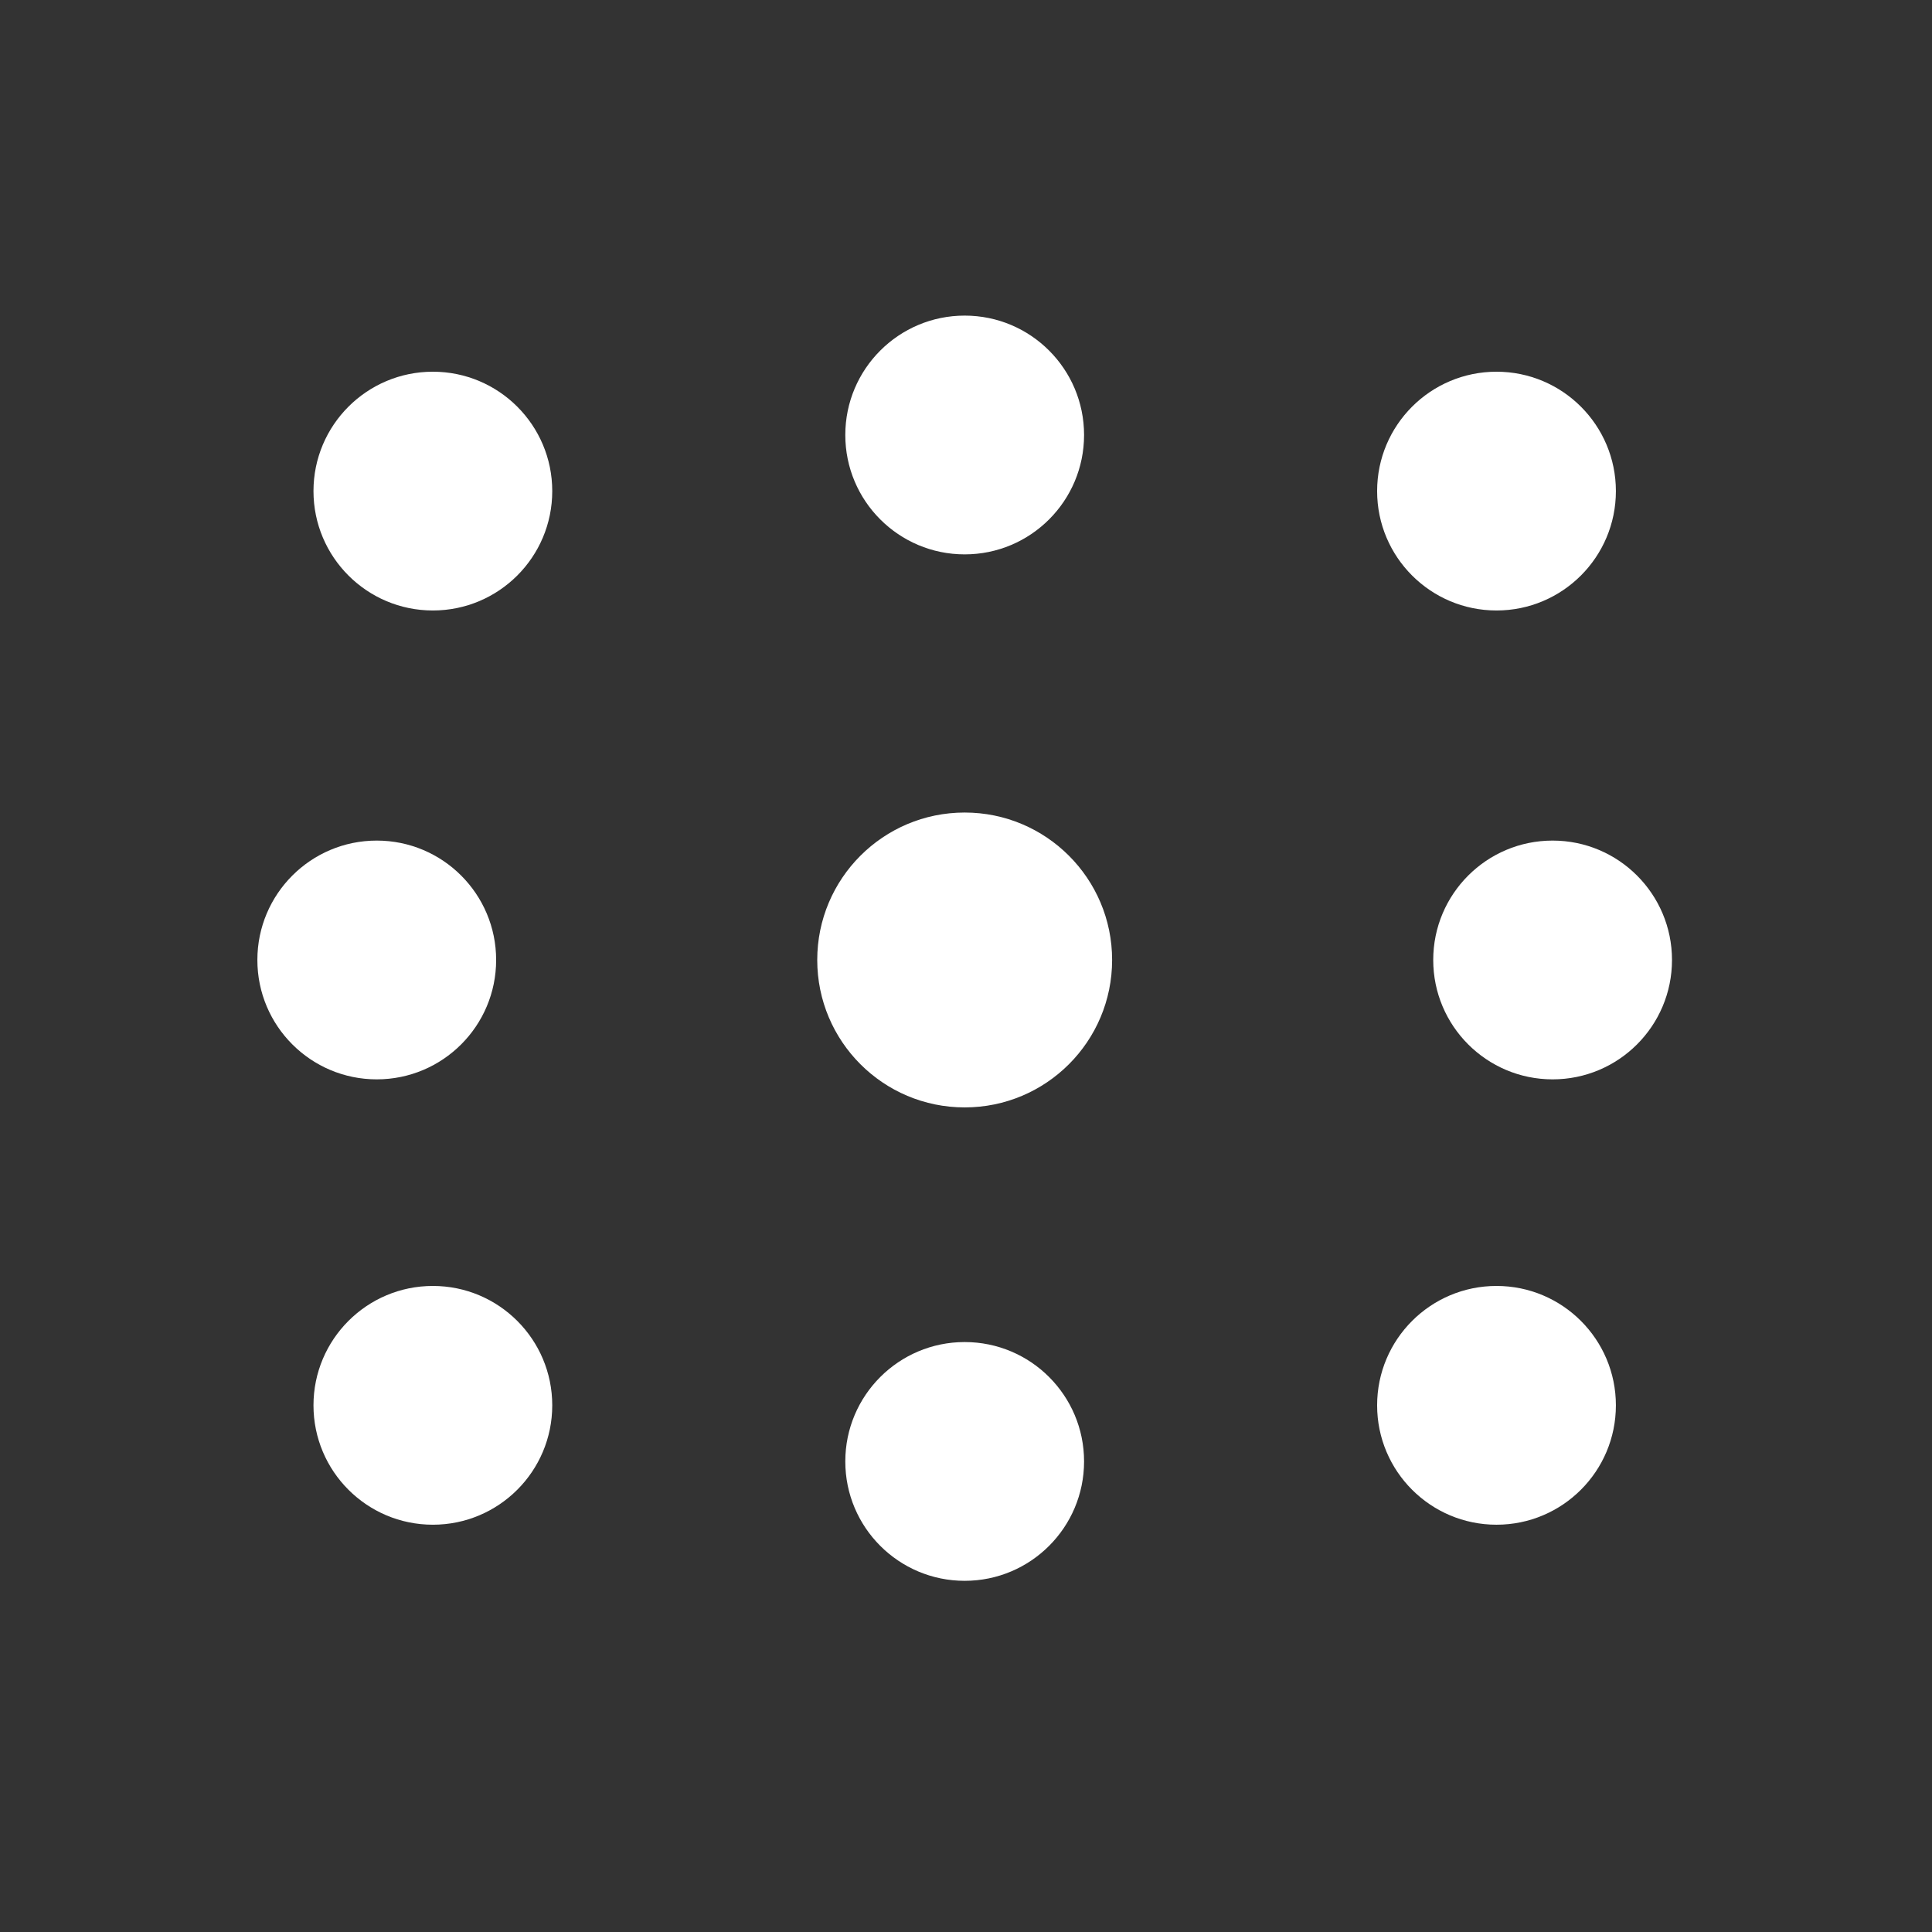 <?xml version="1.0" encoding="utf-8"?>
<!-- Generator: Adobe Illustrator 16.0.0, SVG Export Plug-In . SVG Version: 6.00 Build 0)  -->
<!DOCTYPE svg PUBLIC "-//W3C//DTD SVG 1.1//EN" "http://www.w3.org/Graphics/SVG/1.1/DTD/svg11.dtd">
<svg version="1.1" id="Capa_1" xmlns="http://www.w3.org/2000/svg" xmlns:xlink="http://www.w3.org/1999/xlink" x="0px" y="0px"
	 width="344.339px" height="344.339px" viewBox="0 0 344.339 344.339" enable-background="new 0 0 344.339 344.339"
	 xml:space="preserve">
<rect x="0" y="0" width="344.339" height="344.339" fill="#333333" stroke="none"/>
<g>
	<circle fill="#FFFFFF" cx="171.935" cy="77.528" r="21.278"/>
	<circle fill="#FFFFFF" cx="266.721" cy="87.528" r="21.278"/>
	<circle fill="#FFFFFF" cx="77.149" cy="87.528" r="21.278"/>
	<g>
		<circle fill="#FFFFFF" cx="171.934" cy="171.095" r="26.278"/>
		<circle fill="#FFFFFF" cx="276.721" cy="171.095" r="21.278"/>
		<circle fill="#FFFFFF" cx="67.149" cy="171.095" r="21.278"/>
	</g>
	<g>
		<circle fill="#FFFFFF" cx="171.935" cy="260.471" r="21.278"/>
		<circle fill="#FFFFFF" cx="266.721" cy="250.471" r="21.278"/>
		<circle fill="#FFFFFF" cx="77.149" cy="250.471" r="21.278"/>
	</g>
</g>
</svg>
